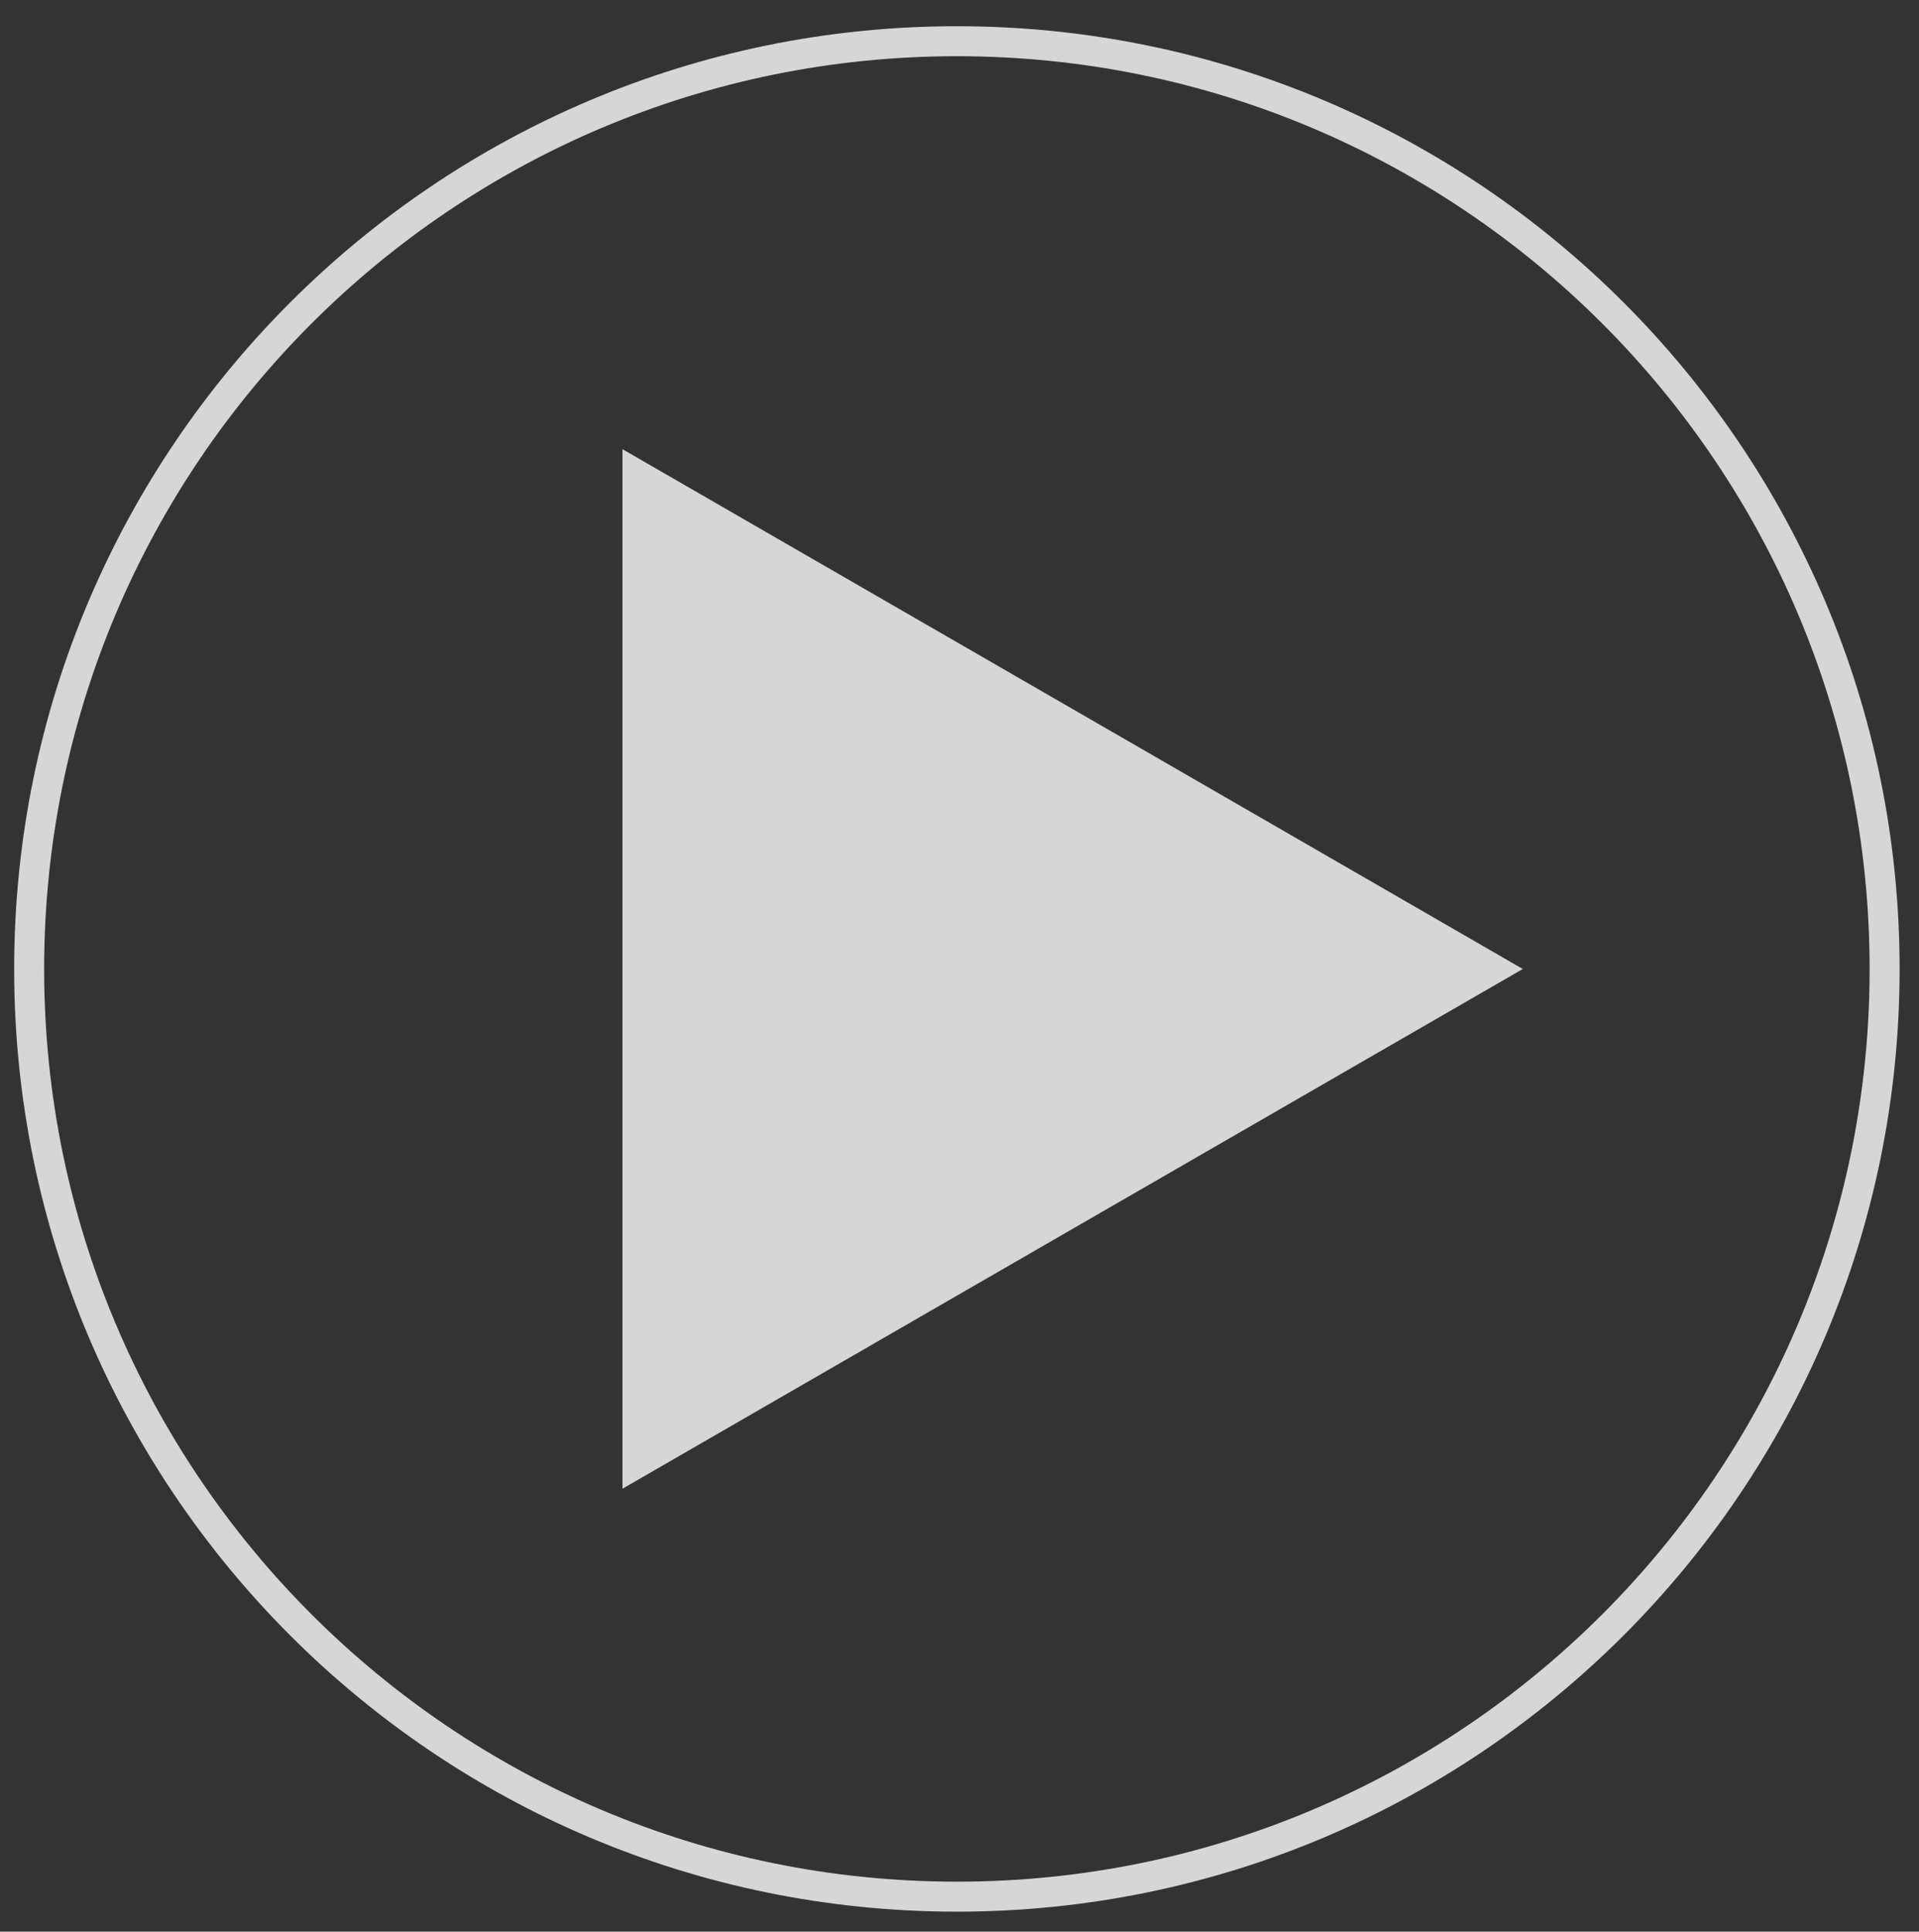 <?xml version="1.0" encoding="utf-8"?>
<!-- Generator: Adobe Illustrator 16.0.0, SVG Export Plug-In . SVG Version: 6.00 Build 0)  -->
<!DOCTYPE svg PUBLIC "-//W3C//DTD SVG 1.1//EN" "http://www.w3.org/Graphics/SVG/1.1/DTD/svg11.dtd">
<svg version="1.1" id="Layer_1" xmlns="http://www.w3.org/2000/svg" xmlns:xlink="http://www.w3.org/1999/xlink" x="0px" y="0px"
	 width="191.949px" height="193.221px" viewBox="0 0 191.949 193.221" enable-background="new 0 0 191.949 193.221"
	 xml:space="preserve">
<rect x="0" y="0" width="191.949" height="193.221" fill="#333333" stroke="none"/>
<g opacity="0.8">
	<path fill="none" stroke="#FFFFFF" stroke-width="3" d="M188.509,96.927c0,51.242-41.547,92.792-92.795,92.792
		c-51.252,0-92.798-41.551-92.798-92.792c0-51.254,41.546-92.804,92.798-92.804C146.962,4.123,188.509,45.673,188.509,96.927z"/>
	<polygon fill="#FFFFFF" points="62.265,96.927 62.265,44.931 107.296,70.927 152.319,96.927 107.296,122.915 62.265,148.913 	"/>
</g>
</svg>
